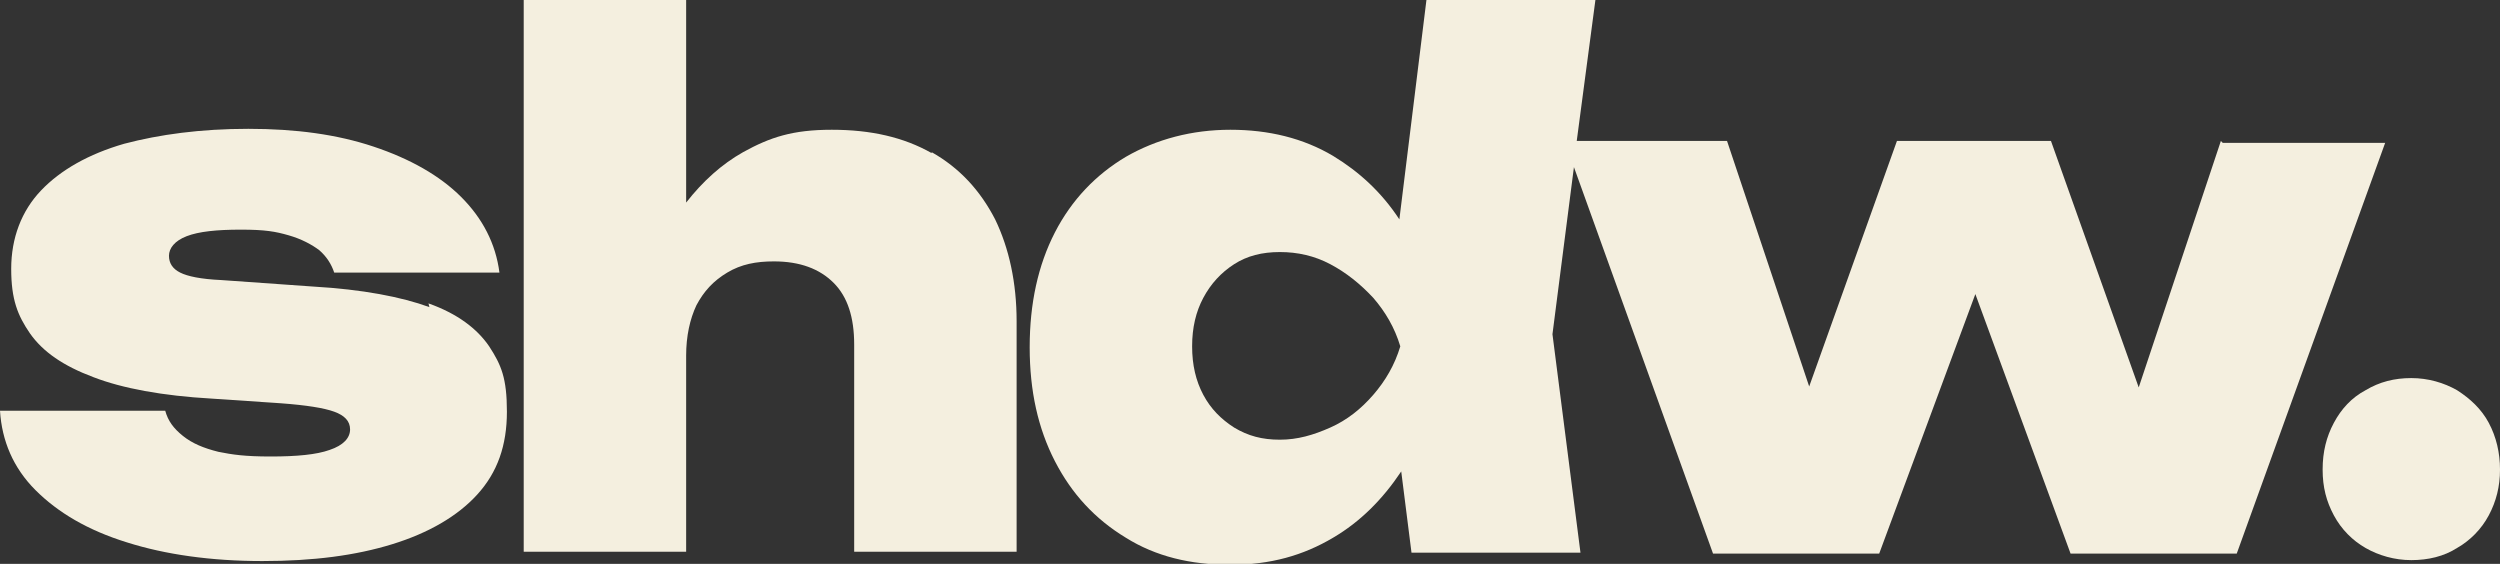 <?xml version="1.0" encoding="UTF-8"?>
<svg xmlns="http://www.w3.org/2000/svg" version="1.1" viewBox="0 0 267.8 60.4">
  <rect x="0" y="0" width="267.8" height="60.4" fill="#333333" stroke="none"/>
  <defs>
    <style>
      .cls-1 {
        fill: #f4efdf;
      }
    </style>
  </defs>
  <!-- Generator: Adobe Illustrator 28.6.0, SVG Export Plug-In . SVG Version: 1.2.0 Build 709)  -->
  <g>
    <g id="Capa_2">
      <g id="Capa_1-2">
        <g>
          <path class="cls-1" d="M46,32.9c-3-1.1-7.2-1.9-12.4-2.2l-9.9-.7c-2.2-.1-3.6-.4-4.4-.8-.8-.4-1.2-1-1.2-1.8s.6-1.6,1.9-2.1c1.3-.5,3.2-.7,5.8-.7s3.7.2,5.1.6c1.4.4,2.5,1,3.3,1.6.8.7,1.3,1.5,1.6,2.4h17.7c-.4-3.1-1.8-5.8-4.1-8.1-2.3-2.3-5.5-4.1-9.4-5.4-3.9-1.3-8.3-1.9-13.4-1.9s-9.5.6-13.3,1.6c-3.8,1.1-6.8,2.8-8.9,5s-3.2,5.1-3.2,8.4.7,5,2,6.9c1.4,2,3.6,3.5,6.8,4.7,3.1,1.2,7.4,2,12.7,2.3l7.4.5c2.7.2,4.6.5,5.7.9s1.7,1,1.7,1.9-.7,1.7-2.2,2.2c-1.4.5-3.5.7-6.3.7s-4.1-.2-5.6-.5c-1.6-.4-2.8-.9-3.8-1.7s-1.6-1.6-1.9-2.7H0c.2,3.2,1.4,6.1,3.8,8.5,2.4,2.4,5.6,4.3,9.8,5.6,4.1,1.3,9,2,14.5,2s10-.6,13.9-1.8,7-3,9.1-5.3c2.2-2.4,3.2-5.3,3.2-8.9s-.6-5-1.9-7c-1.3-1.9-3.4-3.5-6.5-4.6h0Z"/>
          <path class="cls-1" d="M99.8,16.4c-3-1.7-6.5-2.5-10.7-2.5s-6.6.8-9.5,2.4c-2.3,1.3-4.3,3.1-6.1,5.4V0h-17.4v59.1h17.4v-21c0-2.1.4-3.9,1.1-5.4.8-1.5,1.8-2.6,3.3-3.5s3.1-1.2,5-1.2c2.8,0,4.9.8,6.4,2.3,1.5,1.5,2.2,3.7,2.2,6.6v22.2h17.4v-24.7c0-4.1-.8-7.8-2.3-10.9-1.6-3.1-3.8-5.5-6.8-7.2h0Z"/>
          <path class="cls-1" d="M237.9,15.1l-8.8,26.4-9.4-26.4h-16.5l-9.4,26.3-8.8-26.3h-16.1L170.9,0h-18.1l-2.9,23.5c-1.9-2.9-4.3-5.1-7.1-6.8-3.2-1.9-6.9-2.8-11-2.8s-7.9,1-11.2,2.9c-3.2,1.9-5.8,4.6-7.6,8.1-1.8,3.5-2.7,7.6-2.7,12.3s.9,8.7,2.7,12.2c1.8,3.5,4.3,6.2,7.6,8.2,3.2,2,6.9,2.9,11.2,2.9s7.8-1,11-2.9c2.9-1.7,5.3-4.1,7.3-7.1l1.1,8.7h18.1l-3-23.4,2.3-17.9,14.9,41.4h17.8l10.3-27.8,10.2,27.8h17.8l15.9-44h-17.4ZM147.1,42.3c-1.3,1.5-2.8,2.7-4.6,3.5s-3.5,1.3-5.4,1.3-3.4-.4-4.9-1.3c-1.4-.9-2.5-2-3.3-3.5s-1.2-3.2-1.2-5.2.4-3.7,1.2-5.2c.8-1.5,1.9-2.7,3.3-3.6,1.4-.9,3-1.3,4.9-1.3s3.7.4,5.4,1.3c1.7.9,3.2,2.1,4.6,3.6,1.3,1.5,2.3,3.2,2.9,5.2-.6,2-1.6,3.7-2.9,5.2Z"/>
          <path class="cls-1" d="M266.6,45.3c-.8-1.5-2-2.6-3.4-3.5-1.4-.8-3.1-1.3-4.9-1.3s-3.4.4-4.9,1.3c-1.5.8-2.6,2-3.4,3.5s-1.2,3.1-1.2,5,.4,3.4,1.2,4.9,2,2.7,3.4,3.5,3.1,1.3,4.9,1.3,3.5-.4,4.9-1.3c1.4-.8,2.6-2,3.4-3.5.8-1.5,1.2-3.1,1.2-4.9s-.4-3.5-1.2-5Z"/>
        </g>
      </g>
    </g>
  </g>
</svg>